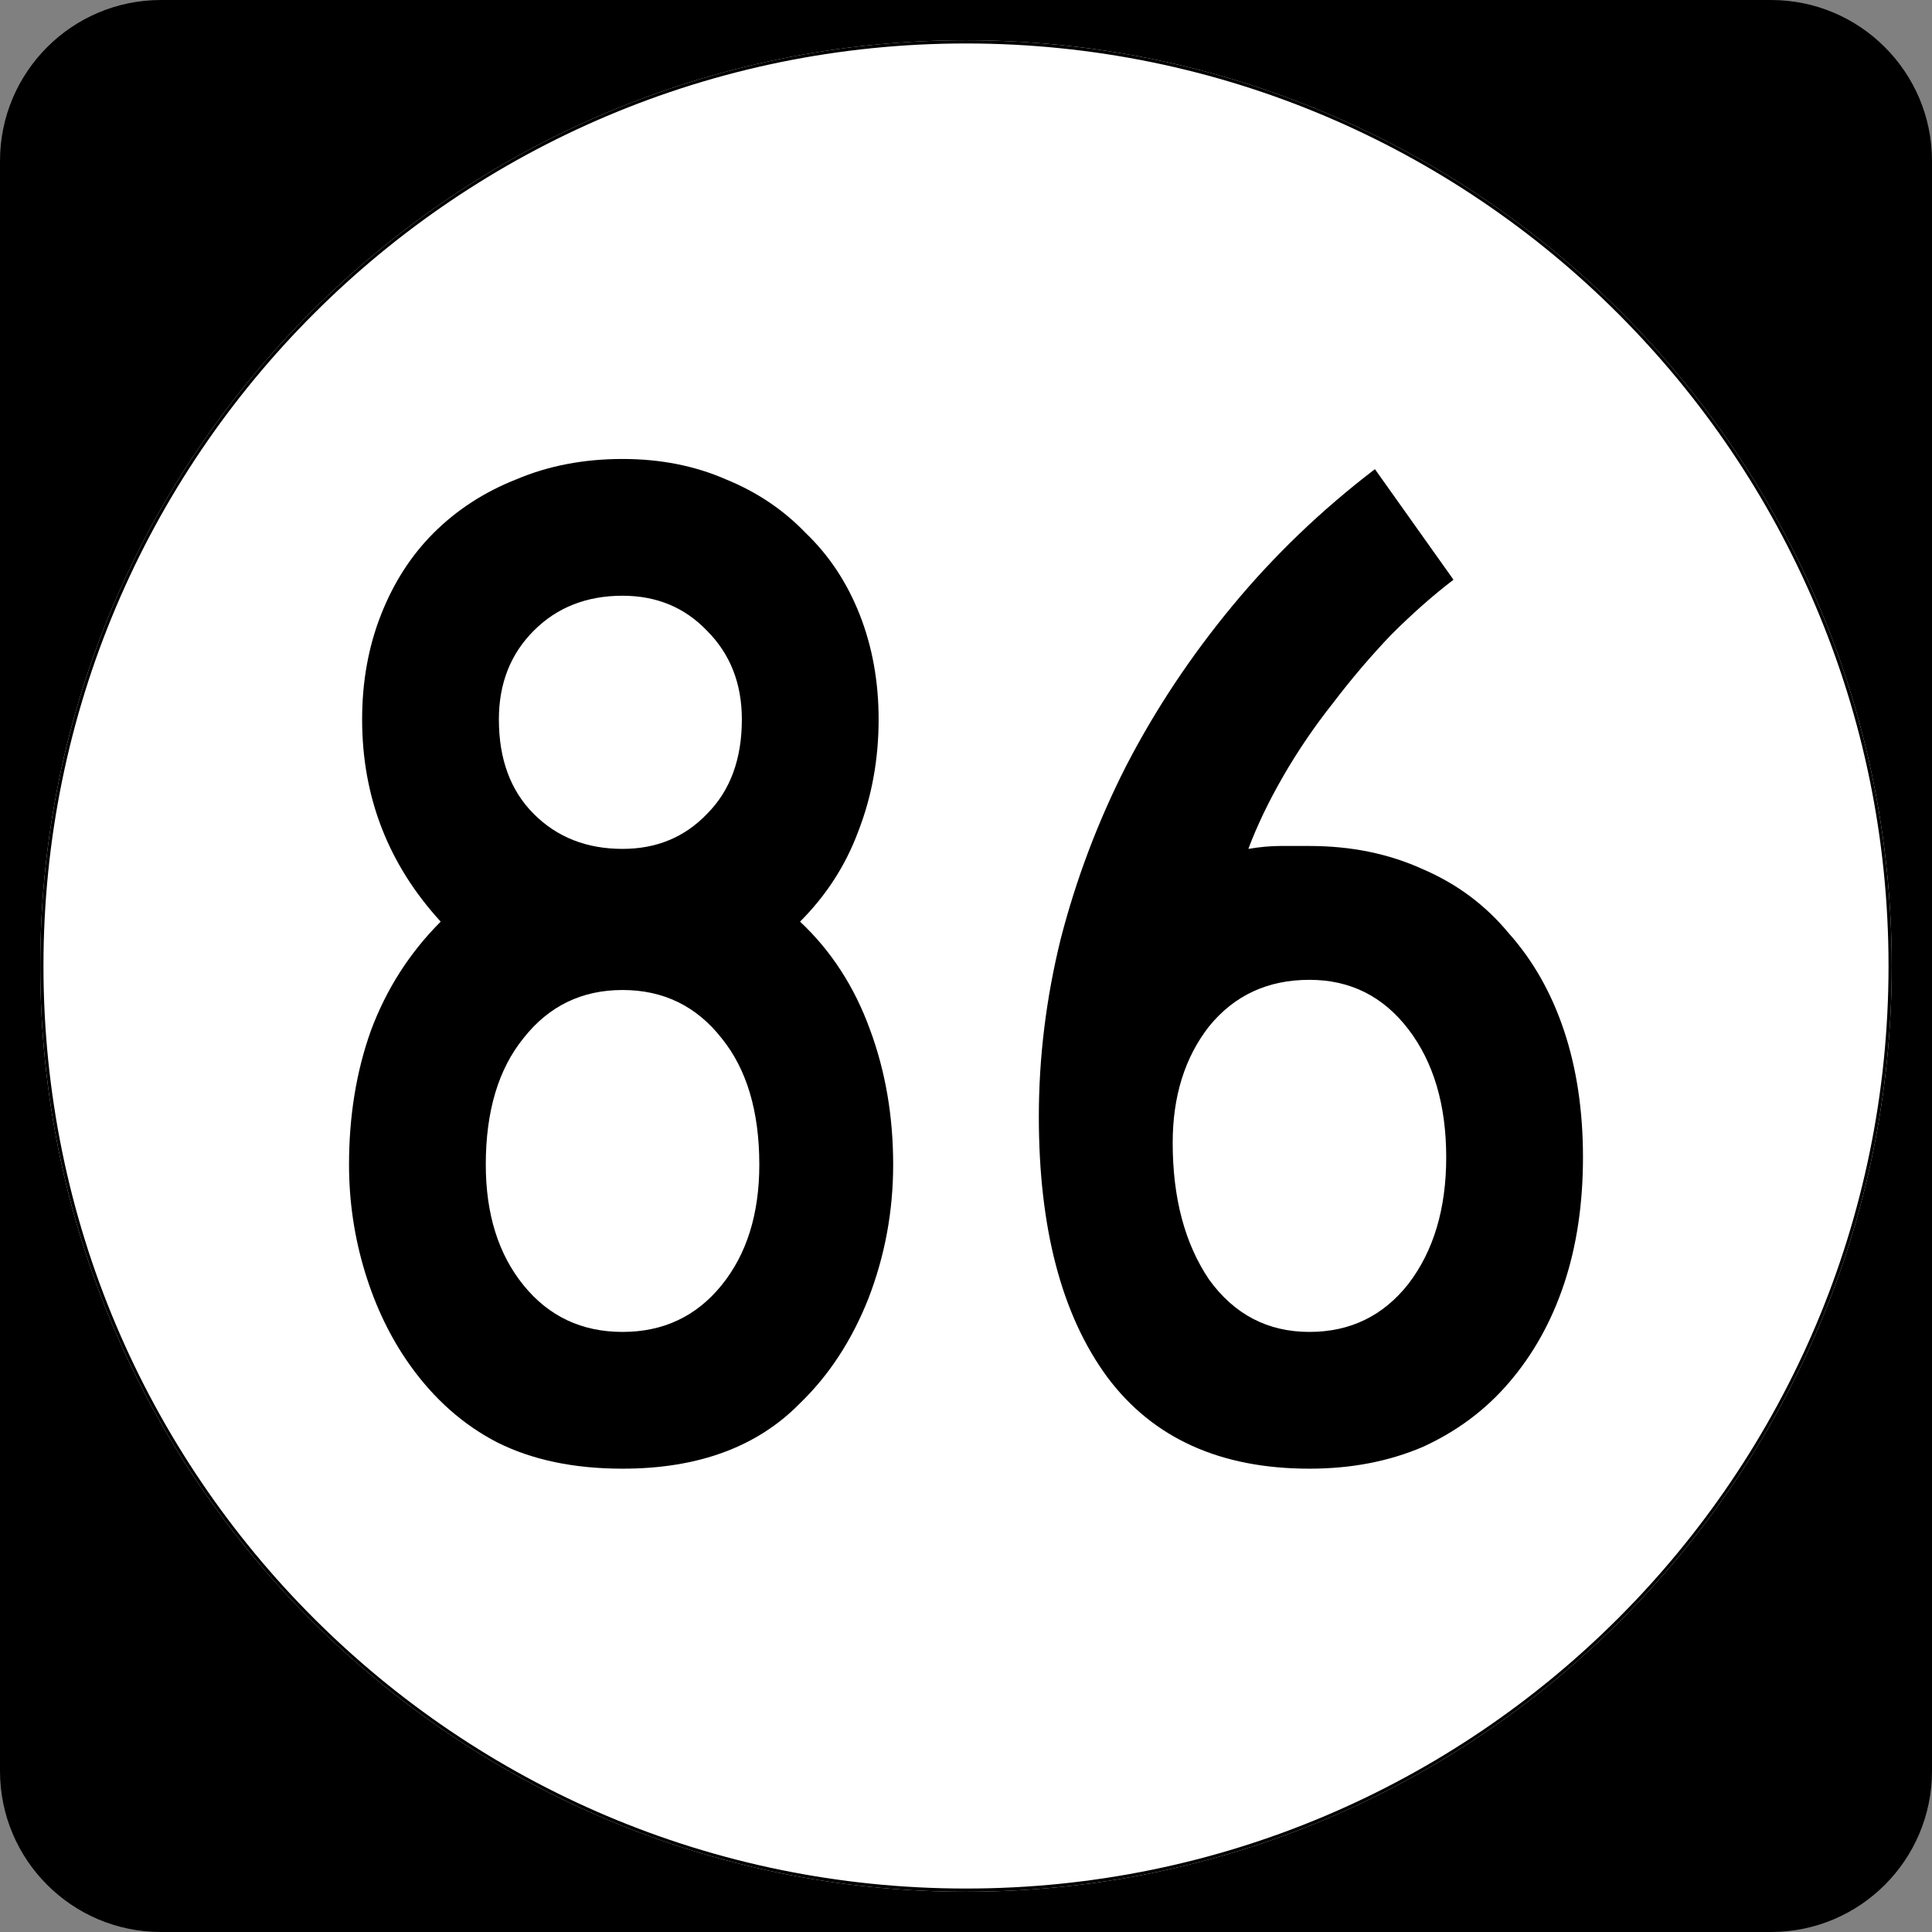 <?xml version="1.0" encoding="UTF-8" standalone="no"?>
<!-- Created with Inkscape (http://www.inkscape.org/) -->

<svg
   xmlns:dc="http://purl.org/dc/elements/1.1/"
   xmlns:cc="http://creativecommons.org/ns#"
   xmlns:rdf="http://www.w3.org/1999/02/22-rdf-syntax-ns#"
   xmlns:svg="http://www.w3.org/2000/svg"
   xmlns="http://www.w3.org/2000/svg"
   xmlns:sodipodi="http://sodipodi.sourceforge.net/DTD/sodipodi-0.dtd"
   xmlns:inkscape="http://www.inkscape.org/namespaces/inkscape"
   width="600"
   height="600"
   id="svg2"
   sodipodi:version="0.32"
   inkscape:version="0.47pre4 r22446"
   version="1.0"
   sodipodi:docname="template2.svg">
  <rect width="100%" height="100%" fill="#808080" stroke="none"/>
  <defs
     id="defs4">
    <inkscape:perspective
       sodipodi:type="inkscape:persp3d"
       inkscape:vp_x="0 : 300 : 1"
       inkscape:vp_y="0 : 1000 : 0"
       inkscape:vp_z="600 : 300 : 1"
       inkscape:persp3d-origin="300 : 200 : 1"
       id="perspective2967" />
  </defs>
  <sodipodi:namedview
     id="base"
     pagecolor="#ffffff"
     bordercolor="#666666"
     borderopacity="1.0"
     inkscape:pageopacity="0.0"
     inkscape:pageshadow="2"
     inkscape:zoom="0.75"
     inkscape:cx="422.16003"
     inkscape:cy="237.10029"
     inkscape:document-units="px"
     inkscape:current-layer="layer1"
     inkscape:window-width="756"
     inkscape:window-height="706"
     inkscape:window-x="721"
     inkscape:window-y="26"
     showgrid="false"
     inkscape:window-maximized="0" />
  <g
     inkscape:label="Layer 1"
     inkscape:groupmode="layer"
     id="layer1">
    <g
       id="g3015">
      <path
         id="path5"
         d="M 0,50 C 0,22.386 22.385,0 50,0 L 550,0 C 577.614,0 600,22.386 600,50 L 600,550 C 600,577.615 577.614,600 550,600 L 50,600 C 22.385,600 0,577.615 0,550 L 0,50 L 0,50 z "
         style="" />
      <path
         id="path7"
         d=""
         style="" />
      <path
         id="circle11"
         d="M 587.5,300 C 587.5,458.7 458.7,587.5 300,587.5 C 141.3,587.5 12.5,458.7 12.5,300 C 12.5,141.3 141.3,12.5 300,12.5 C 458.7,12.5 587.5,141.3 587.5,300 z "
         style="fill:#ffffff" />
      <path
         id="path1446"
         d=""
         style="fill:#ffffff" />
      <path
         id="circle1313"
         d="m 587.001,300 c 0,158.424 -128.576,287.001 -287.001,287.001 -158.424,0 -287.001,-128.576 -287.001,-287.001 0,-158.424 128.576,-287.001 287.001,-287.001 158.424,0 287.001,128.576 287.001,287.001 z"
         style="fill:none;stroke:#000000;stroke-width:0.998;stroke-miterlimit:4;stroke-opacity:1" />
      <path
         id="path1315"
         d=""
         style="fill:none;stroke:#000000;stroke-width:0.998;stroke-miterlimit:4;stroke-opacity:1" />
    </g>
    <g
       style="font-size:451.838px;font-style:normal;font-variant:normal;font-weight:normal;font-stretch:normal;text-align:center;line-height:125%;writing-mode:lr-tb;text-anchor:middle;fill:#000000;fill-opacity:1;stroke:none;font-family:Roadgeek 2005 Series C;-inkscape-font-specification:Roadgeek 2005 Series C"
       id="text2969">
      <path
         d="m 277.38,361.678 c -1.9e-4,14.459 -2.561,28.315 -7.681,41.569 -5.121,12.953 -12.2,23.797 -21.236,32.532 -13.254,13.555 -31.629,20.333 -55.124,20.333 -15.061,0 -28.014,-2.711 -38.858,-8.133 -10.543,-5.422 -19.58,-13.405 -27.11,-23.947 -6.025,-8.434 -10.694,-18.073 -14.007,-28.918 -3.313,-10.844 -4.97,-21.989 -4.97,-33.436 -2e-5,-15.061 2.259,-28.917 6.778,-41.569 4.82,-12.953 12.049,-24.248 21.688,-33.888 -16.266,-17.772 -24.399,-38.707 -24.399,-62.805 -3e-5,-11.748 1.958,-22.592 5.874,-32.532 3.916,-9.94 9.338,-18.374 16.266,-25.303 7.229,-7.229 15.814,-12.802 25.755,-16.718 9.94,-4.217 20.935,-6.325 32.984,-6.326 11.748,3.1e-4 22.441,2.109 32.08,6.326 9.639,3.916 17.923,9.489 24.851,16.718 7.229,6.928 12.802,15.363 16.718,25.303 3.916,9.941 5.874,20.785 5.874,32.532 -1.8e-4,12.35 -2.109,23.948 -6.326,34.791 -3.916,10.543 -9.941,19.881 -18.074,28.014 9.639,9.037 16.868,20.182 21.688,33.436 4.819,12.953 7.229,26.96 7.229,42.021 M 230.389,223.416 c -1.4e-4,-11.145 -3.615,-20.332 -10.844,-27.562 -6.928,-7.229 -15.664,-10.844 -26.207,-10.844 -11.145,2.6e-4 -20.333,3.615 -27.562,10.844 -7.229,7.23 -10.844,16.417 -10.844,27.562 -6e-5,12.35 3.615,22.14 10.844,29.369 7.229,7.23 16.417,10.844 27.562,10.844 10.543,1.8e-4 19.278,-3.615 26.207,-10.844 7.229,-7.229 10.844,-17.019 10.844,-29.369 m 5.422,138.262 c -1.5e-4,-16.567 -3.916,-29.671 -11.748,-39.31 -7.832,-9.94 -18.074,-14.911 -30.725,-14.911 -12.652,1.4e-4 -22.893,4.97 -30.725,14.911 -7.832,9.639 -11.748,22.743 -11.748,39.31 -6e-5,15.363 3.916,27.863 11.748,37.503 7.832,9.639 18.073,14.459 30.725,14.459 12.651,4e-5 22.893,-4.82 30.725,-14.459 7.832,-9.639 11.748,-22.14 11.748,-37.503"
         style=""
         id="path3024" />
      <path
         d="m 491.607,359.419 c -2e-4,14.459 -1.958,27.562 -5.874,39.31 -3.916,11.748 -9.639,21.989 -17.17,30.725 -7.23,8.434 -16.116,15.061 -26.658,19.881 -10.543,4.518 -22.291,6.778 -35.243,6.778 -27.713,0 -48.648,-9.489 -62.805,-28.466 -14.158,-19.278 -21.236,-46.238 -21.236,-80.879 -3e-5,-18.375 2.259,-36.749 6.778,-55.124 4.82,-18.676 11.597,-36.599 20.333,-53.769 9.037,-17.471 20.031,-34.038 32.984,-49.702 12.953,-15.663 27.713,-29.821 44.28,-42.473 l 24.399,34.34 c -6.326,4.82 -12.802,10.543 -19.429,17.17 -6.326,6.627 -12.35,13.706 -18.074,21.236 -5.723,7.23 -10.844,14.76 -15.362,22.592 -4.518,7.832 -8.133,15.363 -10.844,22.592 3.615,-0.602 6.928,-0.903 9.94,-0.904 3.313,1.9e-4 6.326,1.9e-4 9.037,0 12.953,1.9e-4 24.7,2.41 35.243,7.229 10.543,4.519 19.429,11.146 26.658,19.881 7.53,8.434 13.254,18.525 17.17,30.273 3.916,11.748 5.874,24.851 5.874,39.31 m -42.473,0 c -1.5e-4,-16.266 -3.916,-29.52 -11.748,-39.762 -7.832,-10.242 -18.074,-15.362 -30.725,-15.362 -12.953,1.5e-4 -23.345,4.82 -31.177,14.459 -7.531,9.639 -11.296,21.688 -11.296,36.147 -7e-5,17.17 3.765,31.327 11.296,42.473 7.832,10.844 18.224,16.266 31.177,16.266 12.651,4e-5 22.893,-4.97 30.725,-14.911 7.832,-10.242 11.748,-23.345 11.748,-39.31"
         style=""
         id="path3026" />
    </g>
  </g>
</svg>
